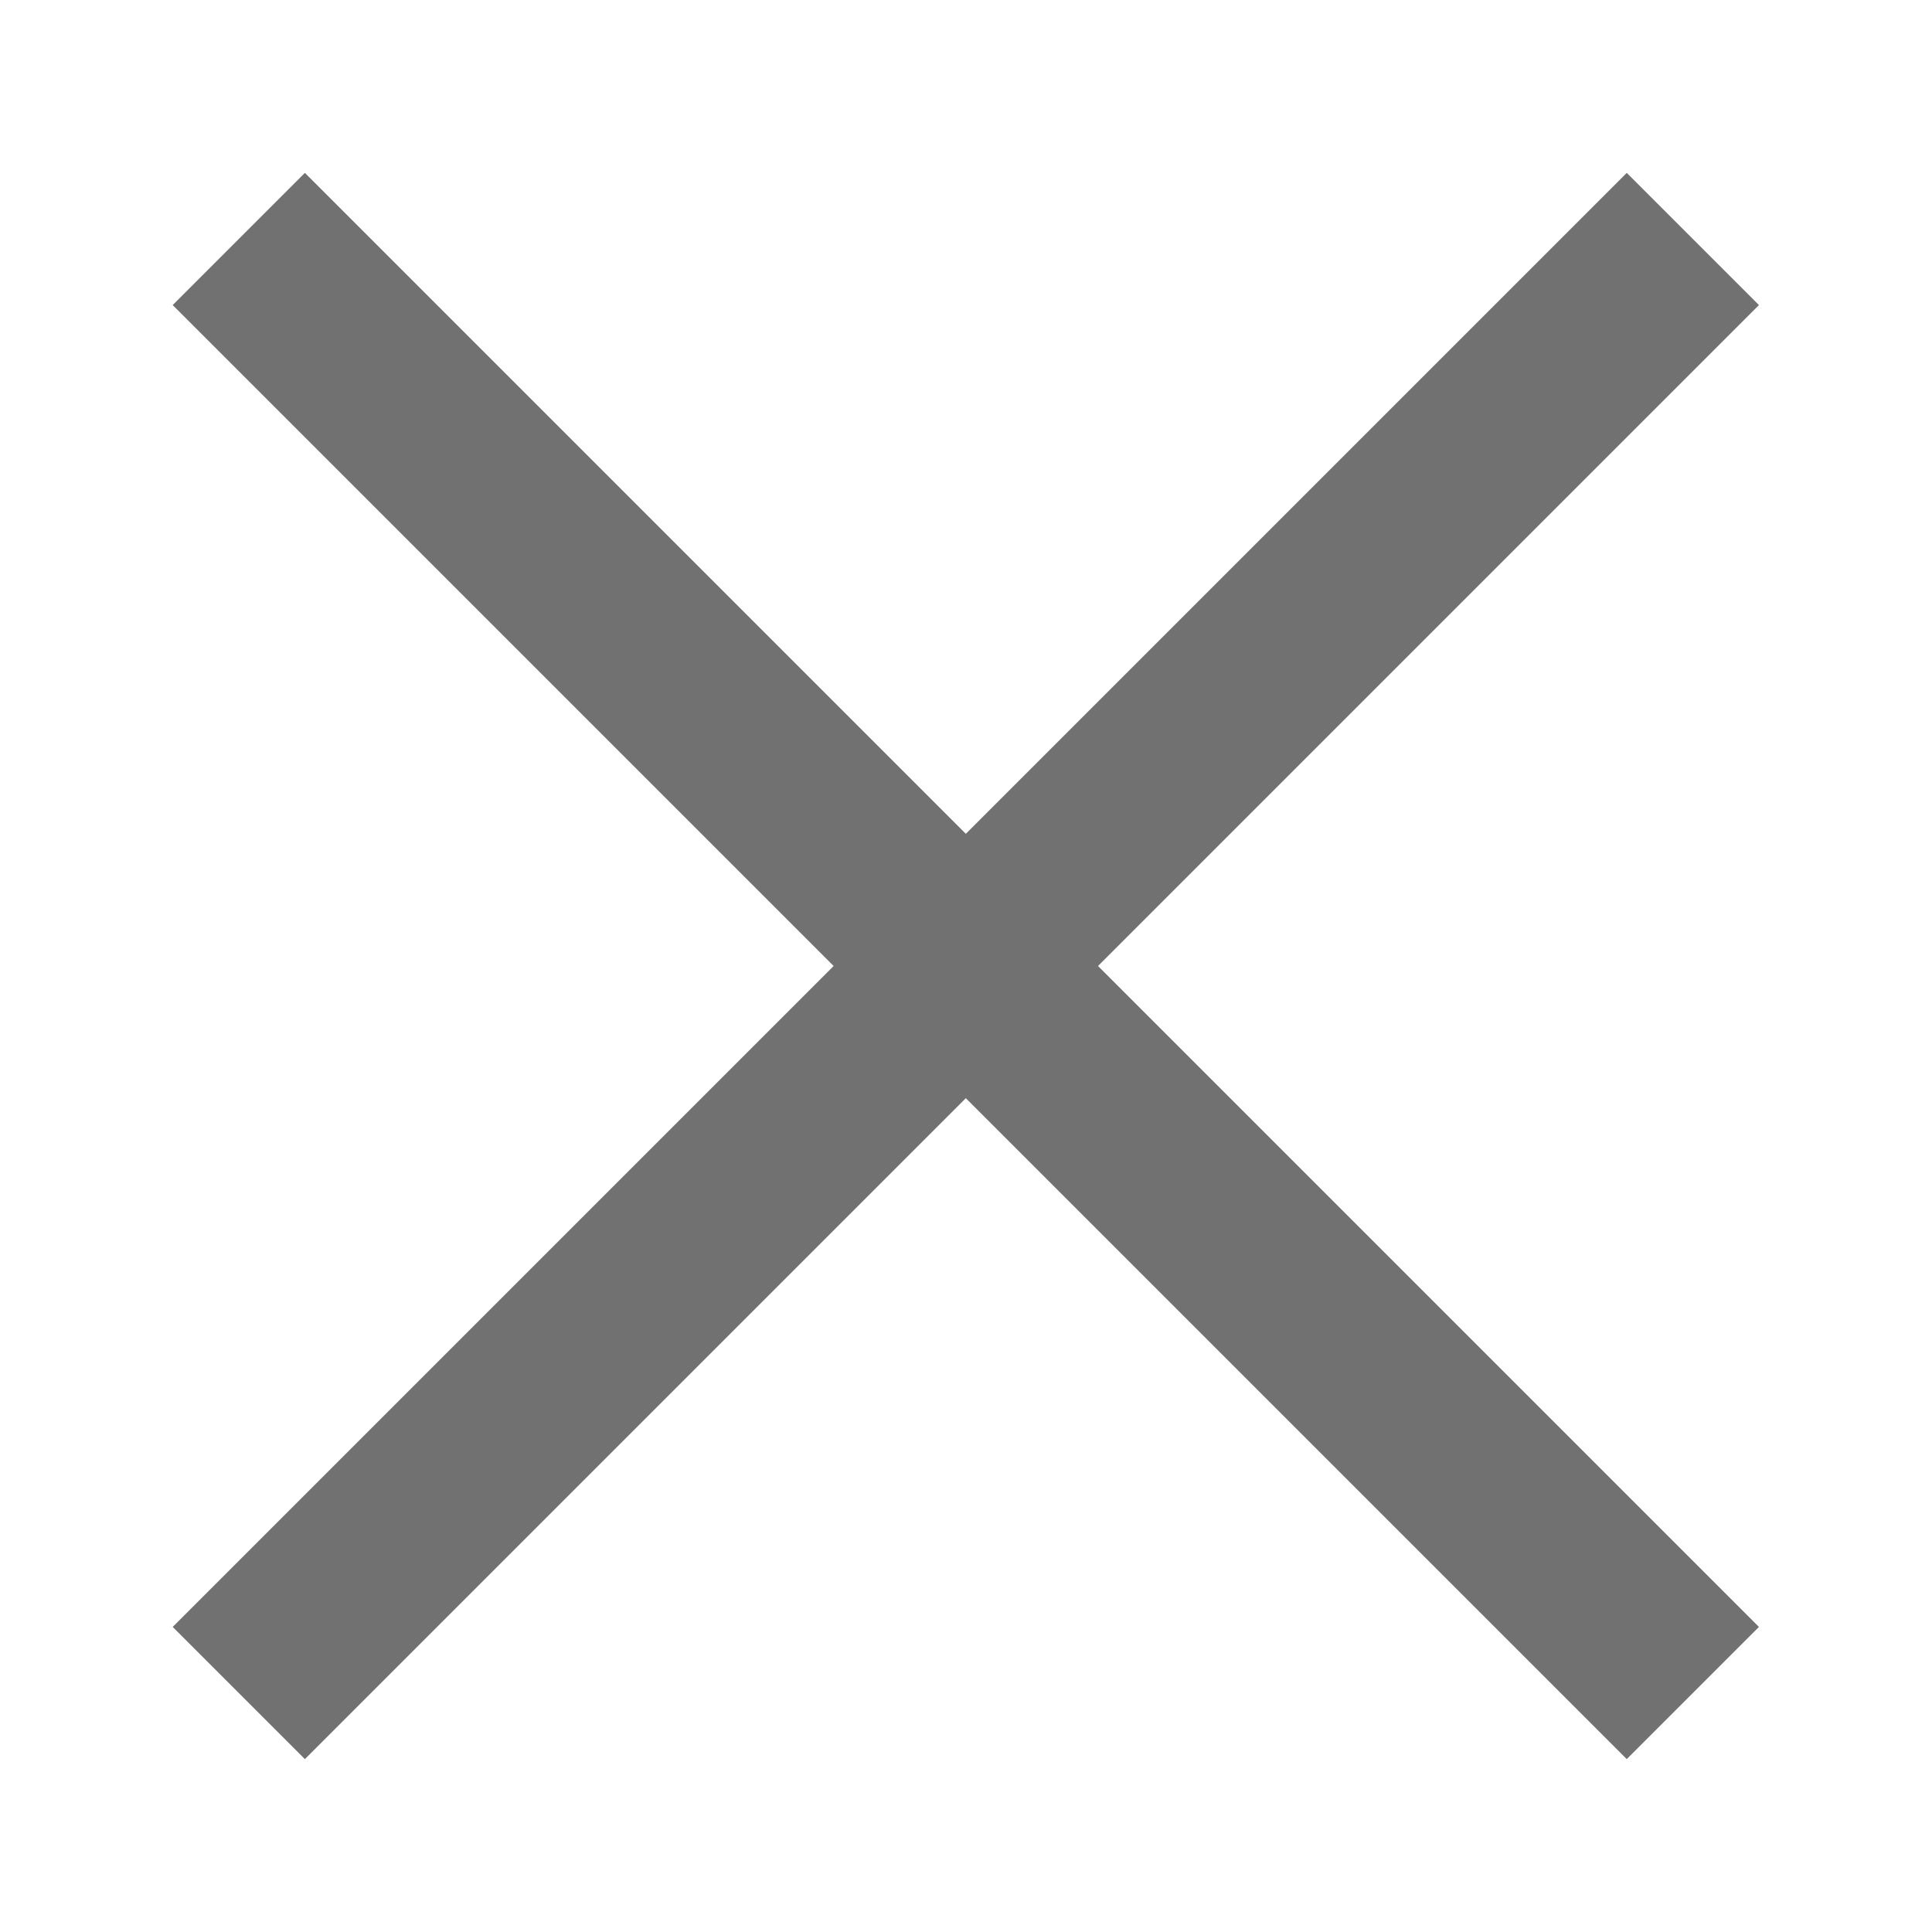 <?xml version="1.0" encoding="utf-8"?>
<!-- Generator: Adobe Illustrator 19.2.1, SVG Export Plug-In . SVG Version: 6.00 Build 0)  -->
<!DOCTYPE svg PUBLIC "-//W3C//DTD SVG 1.1//EN" "http://www.w3.org/Graphics/SVG/1.1/DTD/svg11.dtd">
<svg version="1.1" id="レイヤー_1" xmlns="http://www.w3.org/2000/svg" xmlns:xlink="http://www.w3.org/1999/xlink" x="0px"
	 y="0px" viewBox="0 0 31 31" style="enable-background:new 0 0 31 31;" xml:space="preserve">
<style type="text/css">
	.st0{fill:#727171;}
</style>
<rect x="14" y="-1" transform="matrix(0.707 -0.707 0.707 0.707 -6.42 15.5)" class="st0" width="3" height="33"/>
<rect x="-1" y="14" transform="matrix(0.707 -0.707 0.707 0.707 -6.42 15.5)" class="st0" width="33" height="3"/>
</svg>
